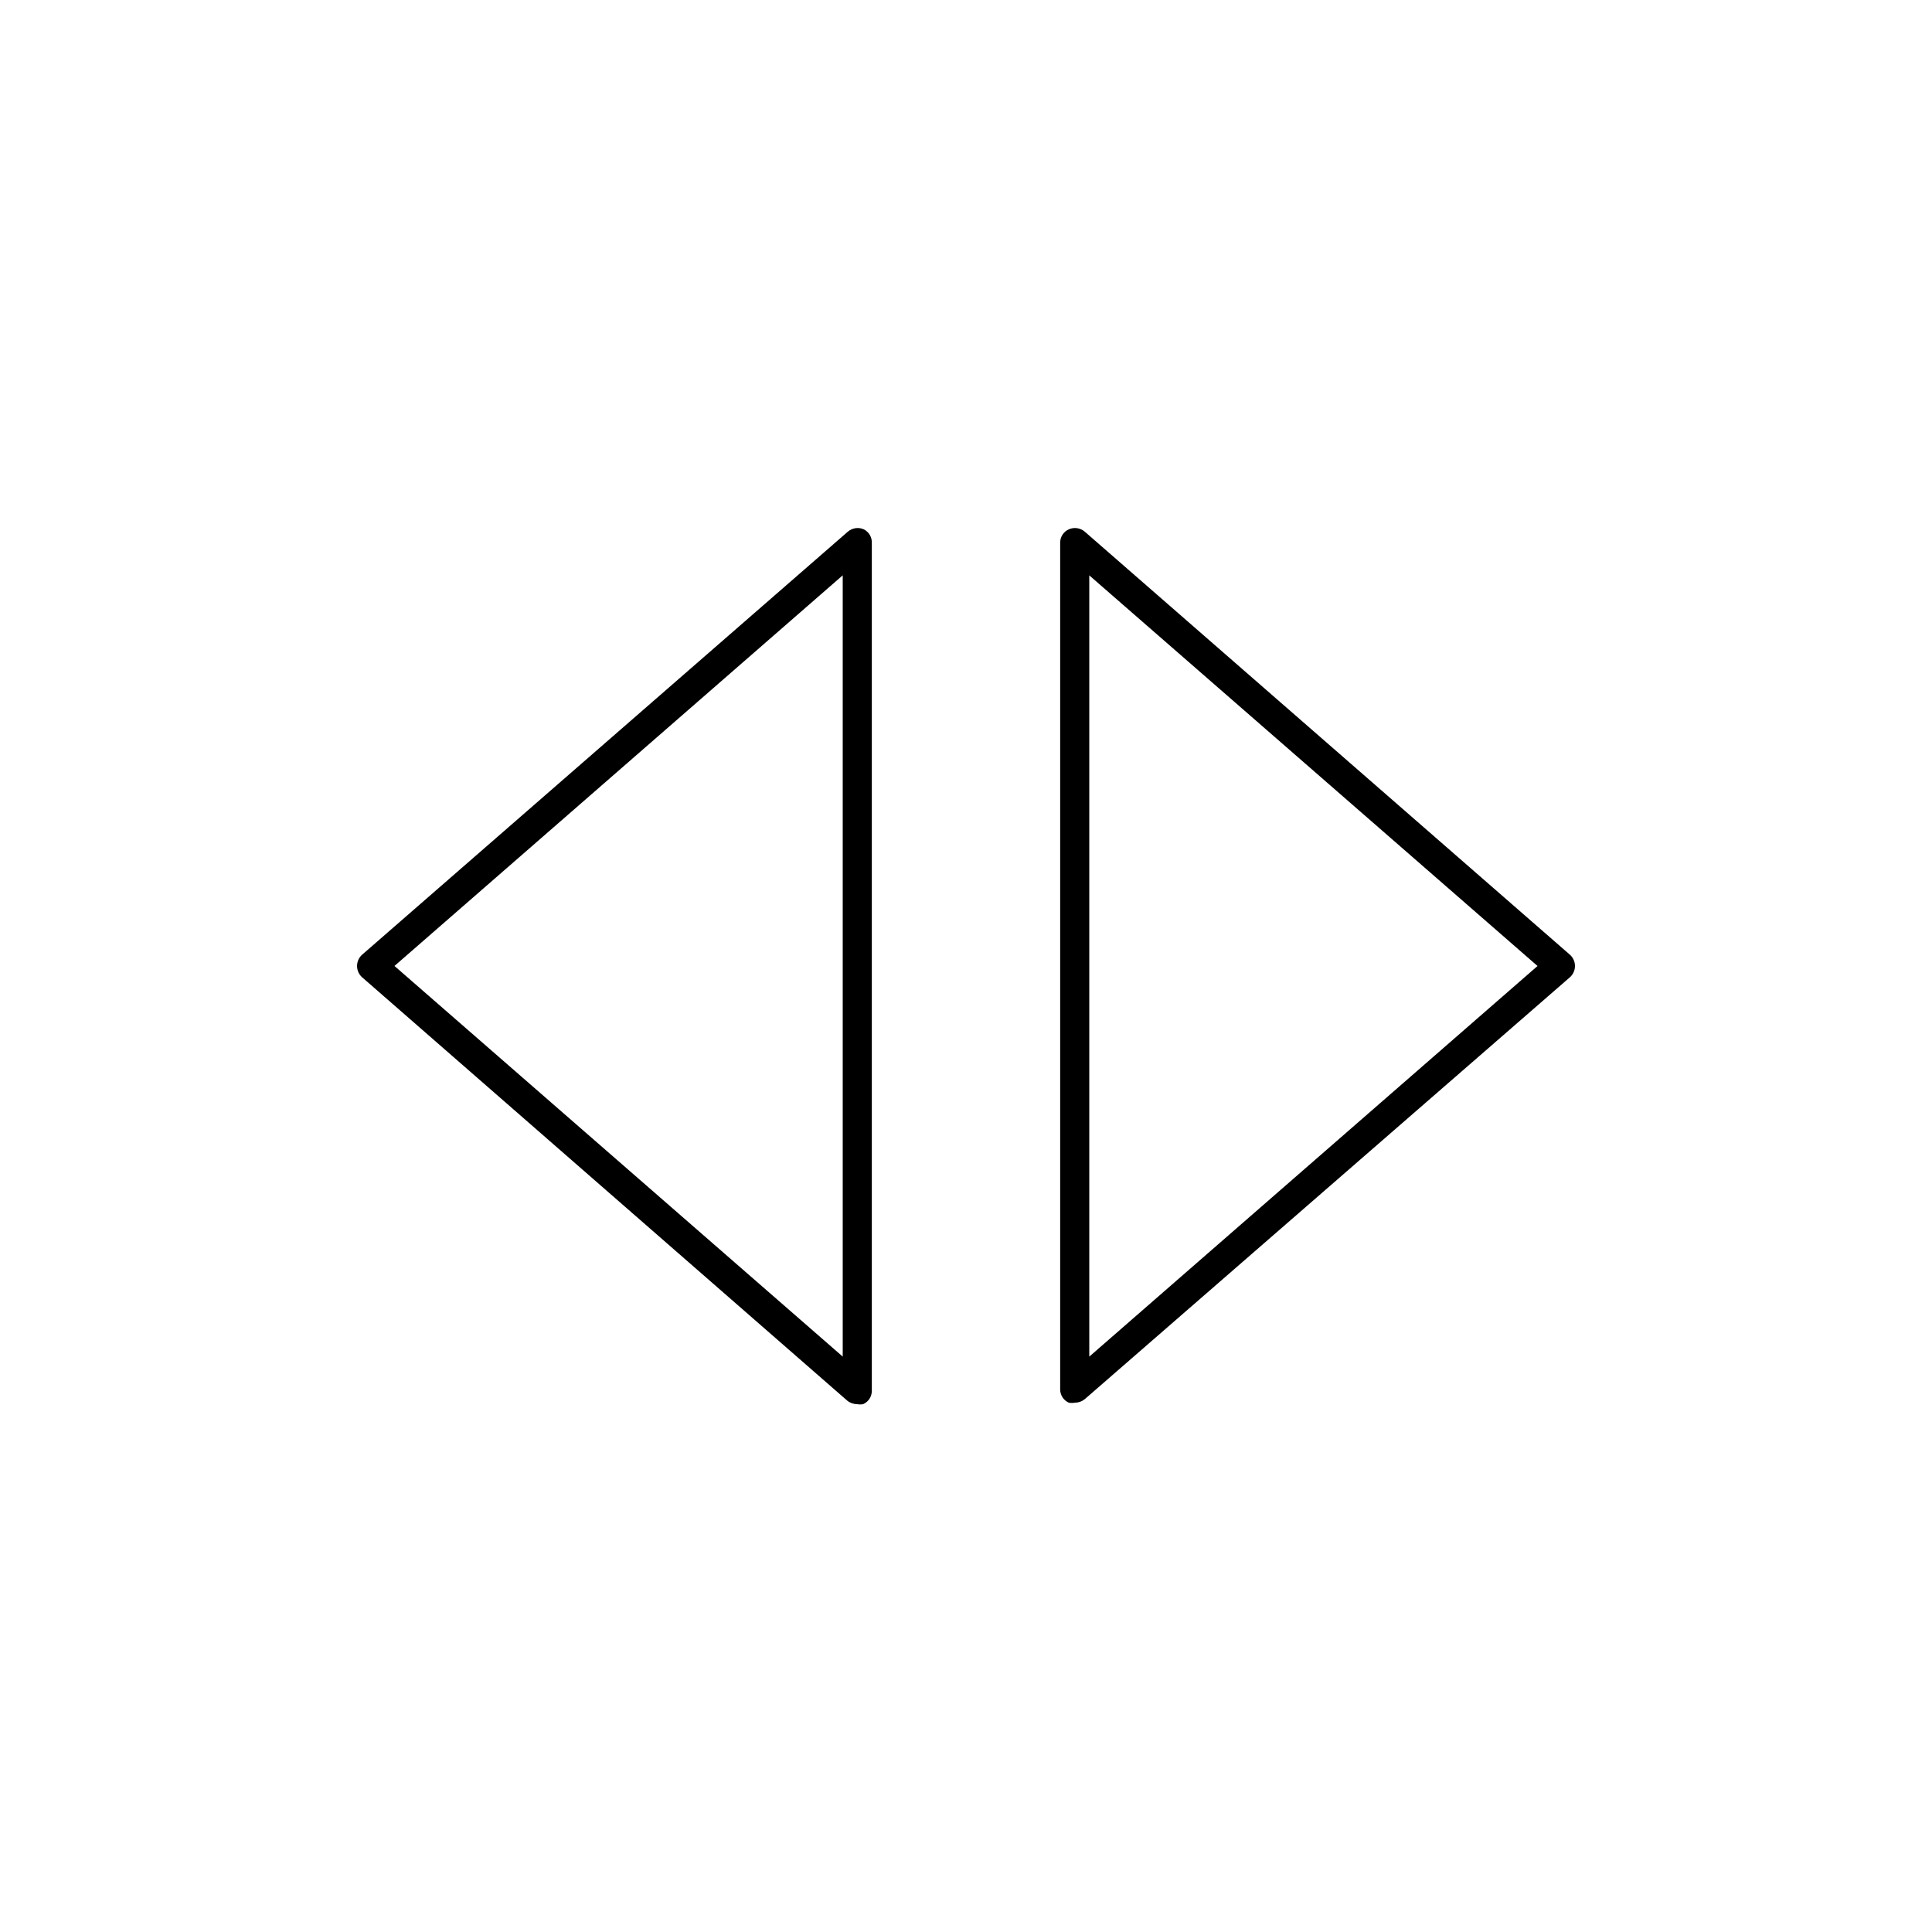 <?xml version="1.0" encoding="UTF-8"?>
<!-- Uploaded to: ICON Repo, www.iconrepo.com, Generator: ICON Repo Mixer Tools -->
<svg fill="#000000" width="800px" height="800px" version="1.1" viewBox="144 144 512 512" xmlns="http://www.w3.org/2000/svg">
 <g>
  <path d="m560.04 397.01-128.55-112.1c-1.176-1.016-2.832-1.262-4.254-0.629-1.395 0.621-2.289 2.012-2.281 3.539v224.36c-0.008 1.527 0.887 2.918 2.281 3.543 0.547 0.105 1.109 0.105 1.656 0 0.949-0.004 1.867-0.34 2.598-0.945l128.55-111.79c0.852-0.762 1.34-1.848 1.34-2.988 0-1.145-0.488-2.231-1.34-2.992zm-127.37 106.51v-207.04l118.79 103.52z"/>
  <path d="m372.92 284.28c-1.418-0.633-3.074-0.387-4.25 0.629l-128.71 112.1c-0.852 0.762-1.336 1.848-1.336 2.992 0 1.141 0.484 2.227 1.336 2.988l128.55 112.18c0.73 0.605 1.648 0.938 2.598 0.941 0.543 0.109 1.105 0.109 1.652 0 1.395-0.621 2.289-2.012 2.281-3.539v-224.75c0.039-1.492-0.789-2.871-2.125-3.539zm-5.59 219.23-118.79-103.52 118.79-103.52z"/>
 </g>
</svg>